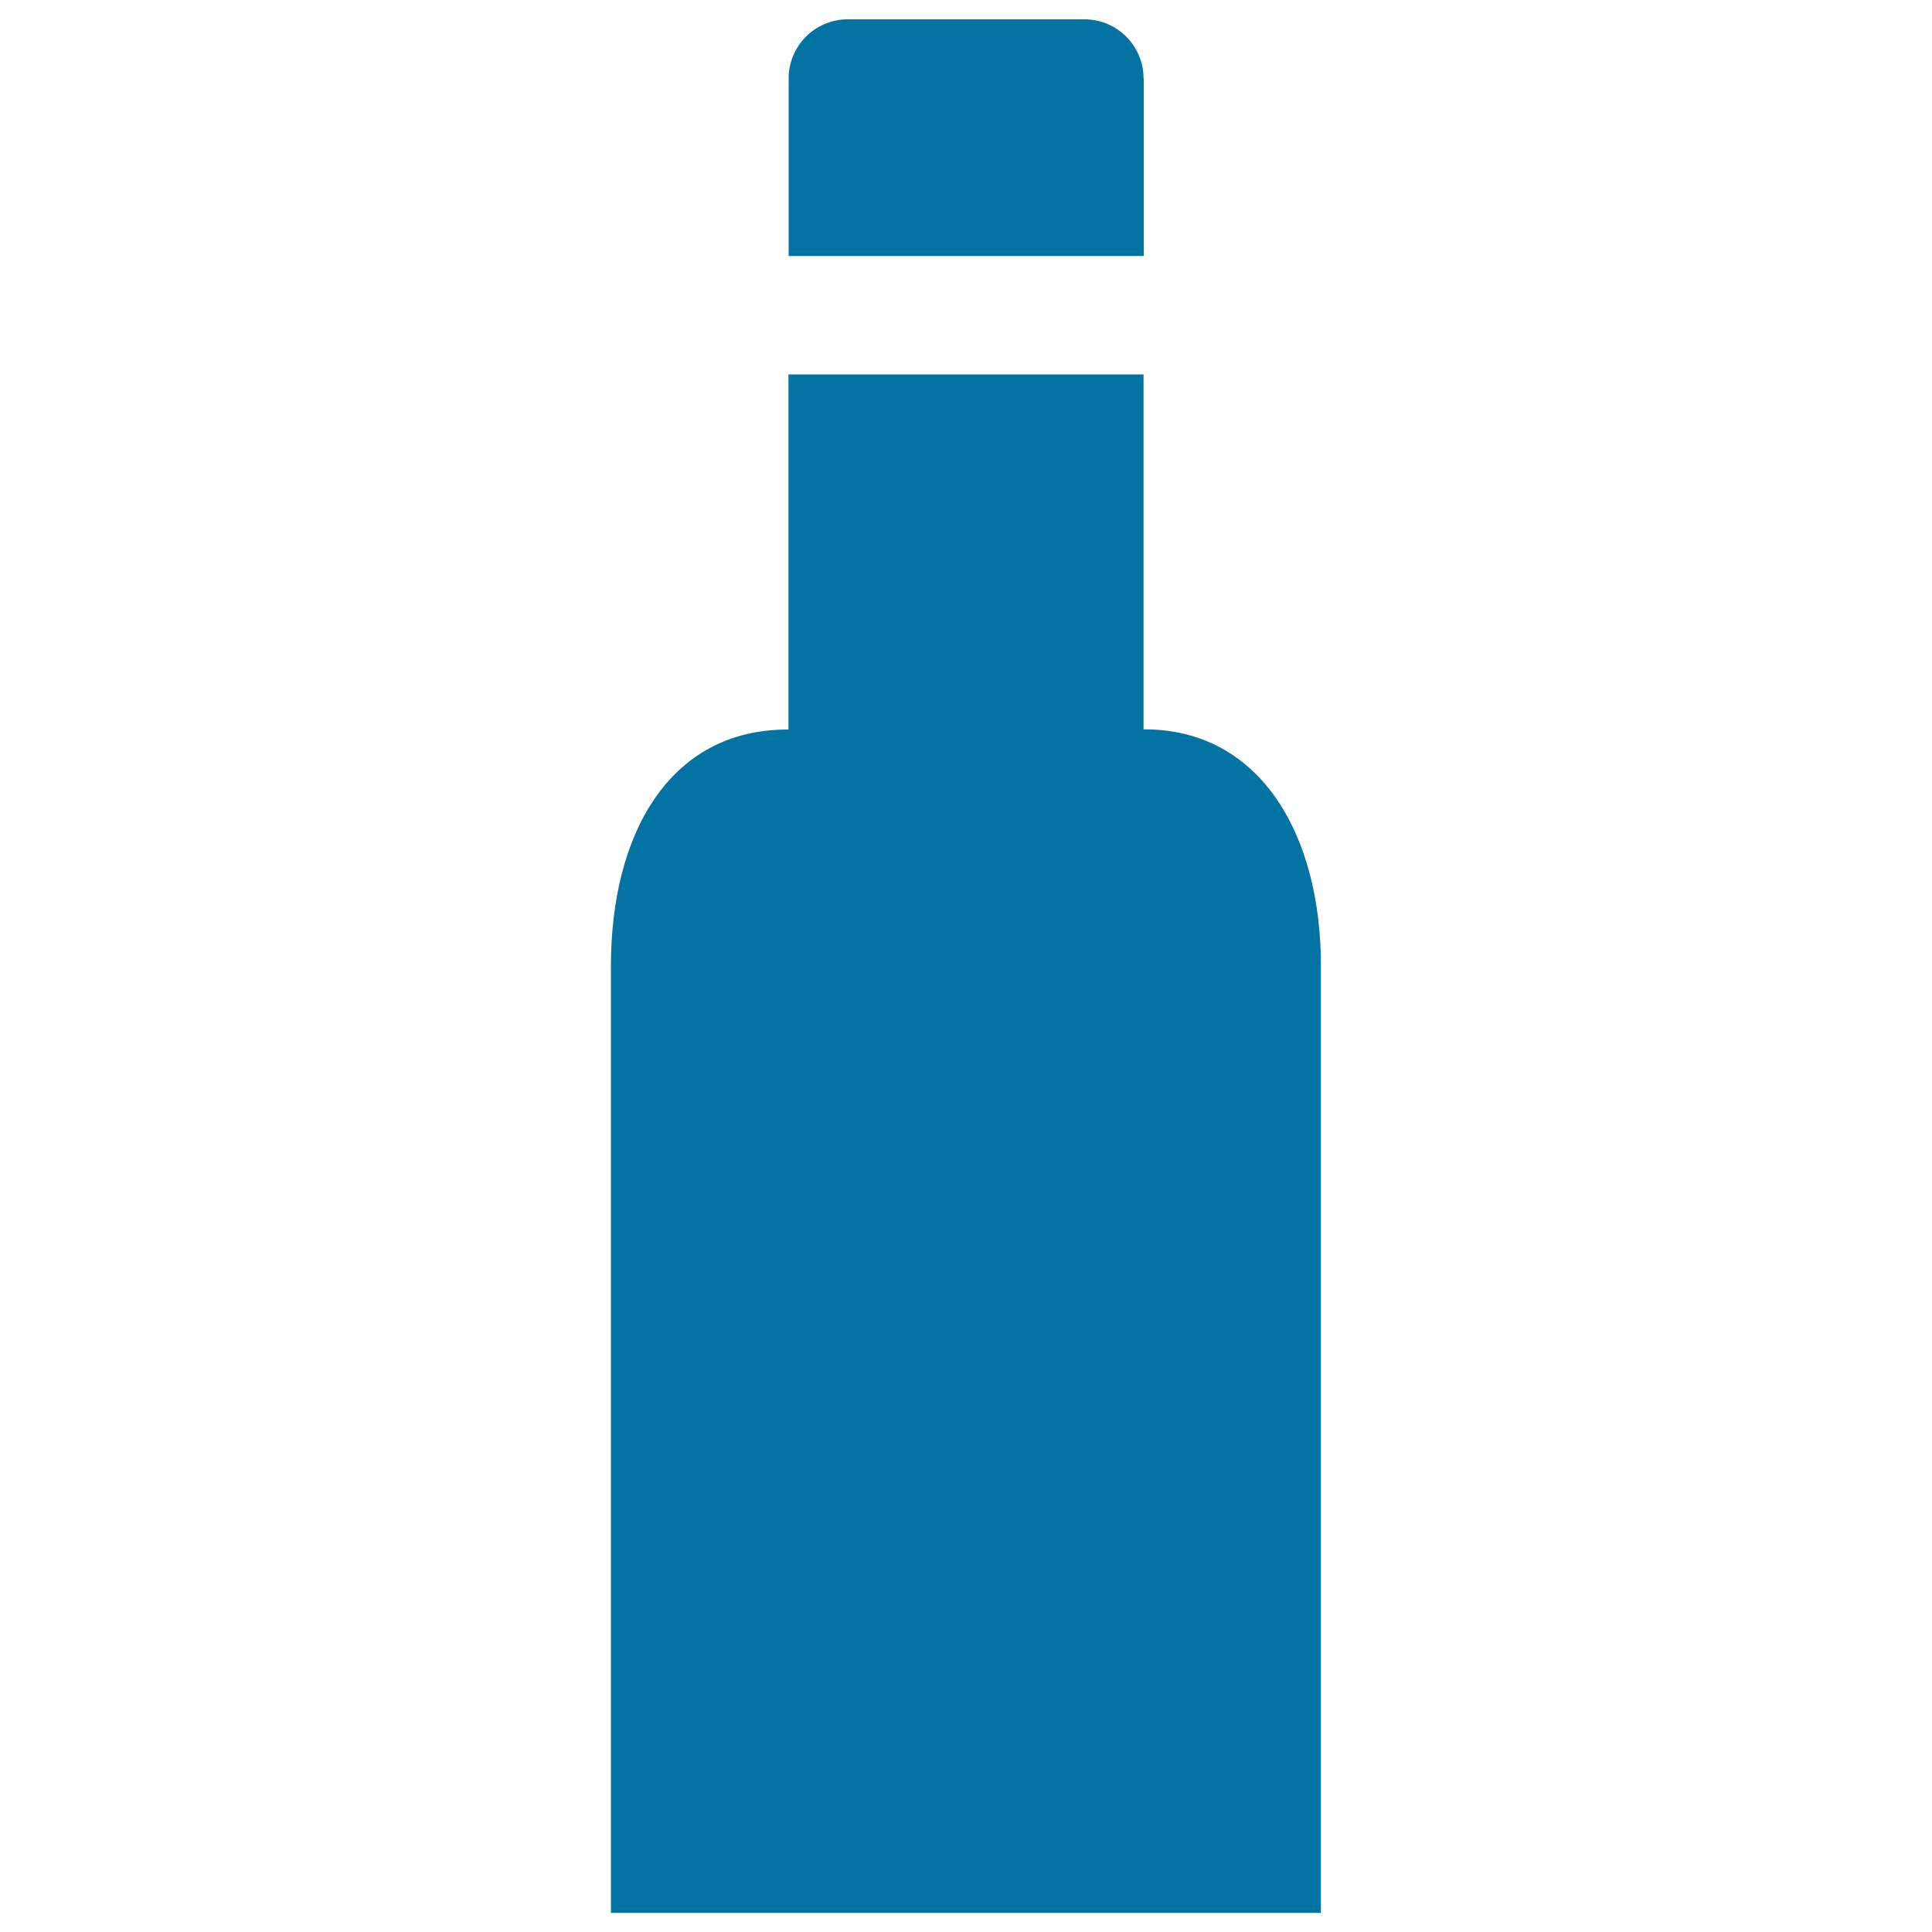 <svg xmlns="http://www.w3.org/2000/svg" viewBox="0 0 1000 1000" style="fill:#0273a2">
<title>Bottle Black Container SVG icon</title>
<g><g id="_x31_0_37_"><g><path d="M591.9,40.6c0-16.9-13.7-30.6-30.6-30.6H438.8c-16.9,0-30.6,13.7-30.6,30.6v91.9h183.8V40.6z M592.3,377.5h-0.4V193.8H408.1v183.8h-0.4c-61.8,0-91.5,54.8-91.5,122.5v490h367.5V500C683.8,432.3,652.5,377.5,592.3,377.5z"/></g></g></g>
</svg>
